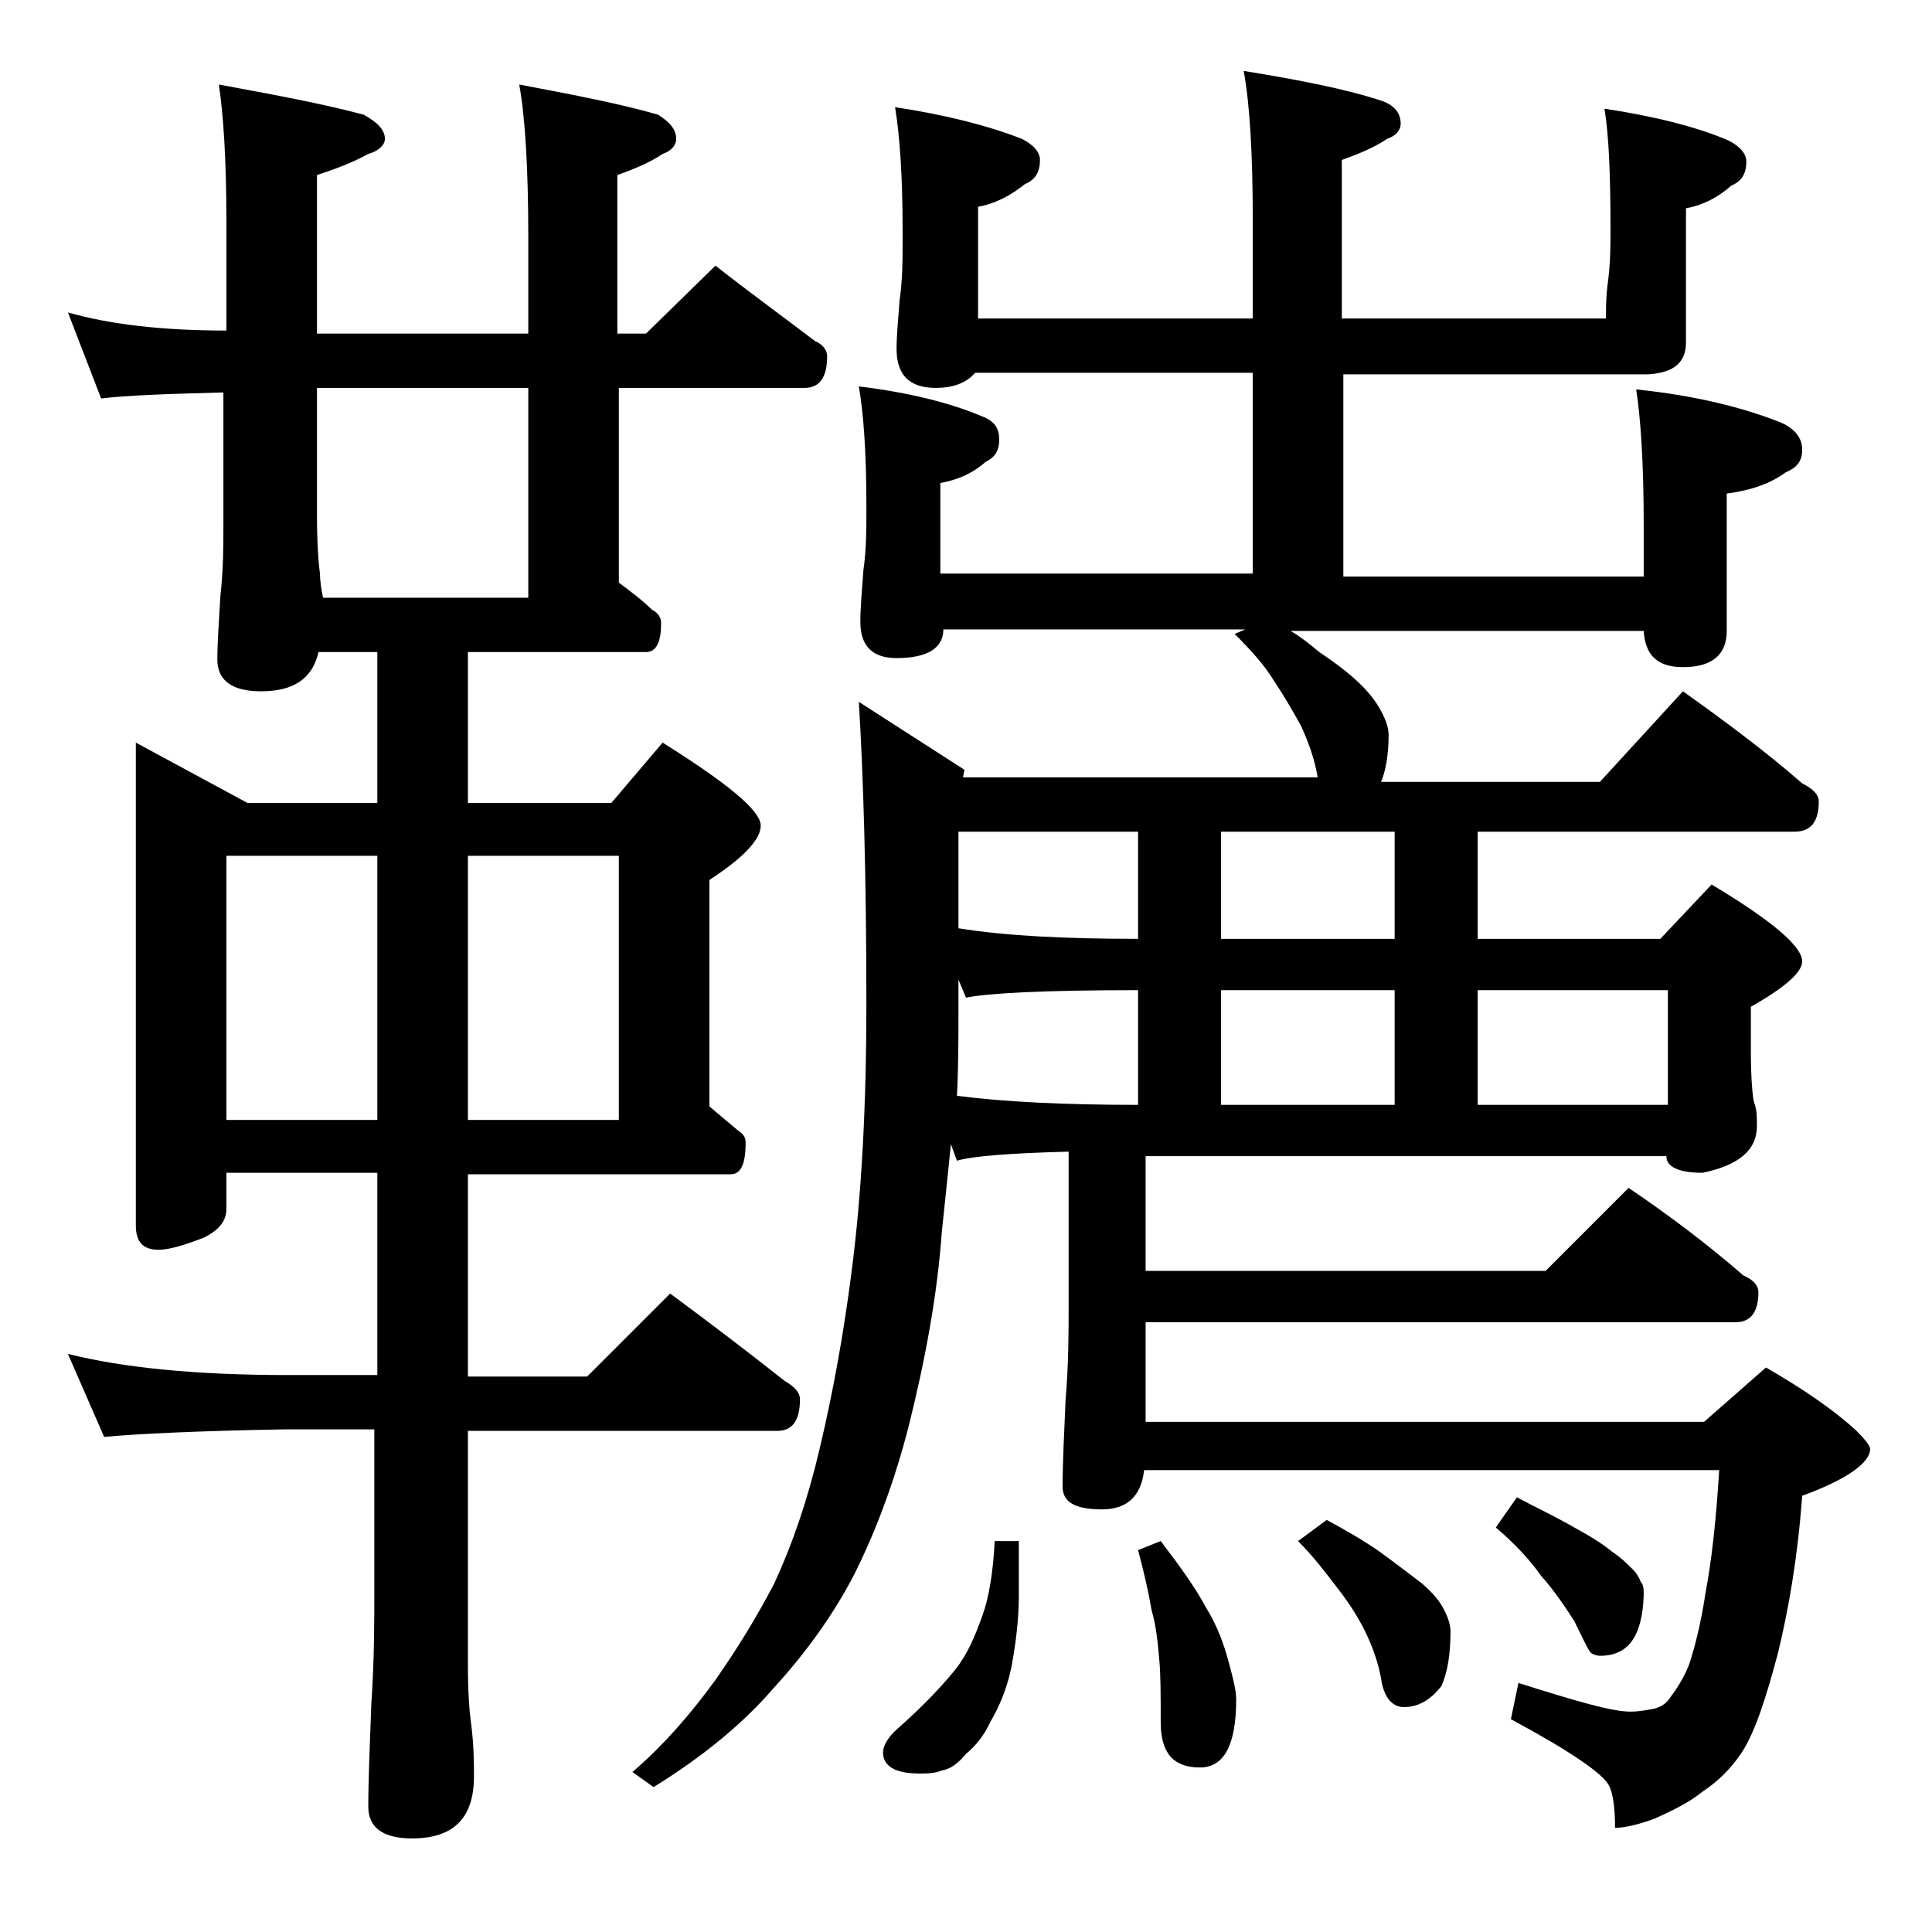 <?xml version="1.0" encoding="utf-8"?>
<!-- Generator: Adobe Illustrator 18.0.0, SVG Export Plug-In . SVG Version: 6.00 Build 0)  -->
<!DOCTYPE svg PUBLIC "-//W3C//DTD SVG 1.1//EN" "http://www.w3.org/Graphics/SVG/1.1/DTD/svg11.dtd">
<svg version="1.1" id="Layer_1" xmlns="http://www.w3.org/2000/svg" xmlns:xlink="http://www.w3.org/1999/xlink" x="0px" y="0px"
	 viewBox="0 0 128 128" enable-background="new 0 0 128 128" xml:space="preserve">
<path d="M4.5,20.7c2.8,0.8,6.3,1.2,10.5,1.2v-7.2c0-4.1-0.2-7.1-0.5-9.1c3.8,0.7,7,1.3,9.6,2c0.9,0.5,1.4,1,1.4,1.6
	c0,0.4-0.4,0.8-1.1,1c-1.1,0.6-2.2,1-3.4,1.4v10.5h14v-6.4c0-4.5-0.2-7.9-0.6-10.1c3.7,0.7,6.8,1.3,9.2,2c0.8,0.5,1.2,1,1.2,1.6
	c0,0.4-0.3,0.8-0.9,1c-0.9,0.6-1.9,1-3,1.4v10.5h1.9l4.6-4.5c2.3,1.8,4.5,3.4,6.6,5c0.5,0.2,0.8,0.6,0.8,1c0,1.4-0.5,2.1-1.5,2.1H41
	v12.9c0.8,0.6,1.6,1.2,2.2,1.8c0.4,0.2,0.6,0.5,0.6,0.9c0,1.2-0.3,1.9-1,1.9H31v10h9.5l3.4-4c4.3,2.7,6.5,4.5,6.5,5.5
	c0,0.9-1.1,2.1-3.4,3.6v15c0.7,0.6,1.3,1.1,1.9,1.6c0.3,0.2,0.5,0.4,0.5,0.8c0,1.4-0.3,2.1-1,2.1H31v13.4h7.9l5.5-5.5
	c2.7,2,5.2,3.9,7.6,5.8c0.7,0.4,1,0.8,1,1.2c0,1.4-0.5,2.1-1.5,2.1H31v15.5c0,1.8,0.1,3.1,0.2,3.8c0.2,1.5,0.2,2.7,0.2,3.6
	c0,2.8-1.4,4.1-4.1,4.1c-1.9,0-2.9-0.7-2.9-2.1c0-1.8,0.1-4,0.2-6.8c0.2-2.9,0.2-5.5,0.2-7.6V94.7h-6C13.1,94.8,9,95,6.9,95.2
	l-2.4-5.5c3.6,0.9,8.4,1.4,14.5,1.4h6V77.7H15v2.4c0,0.8-0.5,1.4-1.5,1.9c-1.3,0.5-2.3,0.8-3,0.8c-1,0-1.5-0.5-1.5-1.6v-32l7.4,4H25
	v-10h-3.9c-0.4,1.8-1.7,2.6-3.8,2.6c-1.9,0-2.9-0.7-2.9-2.1c0-1.1,0.1-2.5,0.2-4.2c0.2-1.8,0.2-3.3,0.2-4.6v-8.9
	c-3.8,0.1-6.5,0.2-8.1,0.4L4.5,20.7z M15,74.2h10V56.7H15V74.2z M21.4,39.6H35V25.7H21v8.4c0,1.9,0.1,3.2,0.2,3.9
	C21.2,38.5,21.3,39.1,21.4,39.6z M31,56.7v17.5h10V56.7H31z M82.5,41.7h-20c0,1.2-1,1.9-3.1,1.9c-1.6,0-2.4-0.8-2.4-2.4
	c0-0.9,0.1-2,0.2-3.4c0.2-1.4,0.2-2.7,0.2-3.8v-0.5c0-3.6-0.2-6.2-0.5-7.9c3.3,0.4,6.1,1.1,8.2,2c0.8,0.3,1.1,0.8,1.1,1.5
	c0,0.8-0.3,1.2-0.9,1.5c-0.9,0.8-1.9,1.2-3,1.4v6H83V24.7H64.6c-0.6,0.7-1.5,1-2.6,1c-1.8,0-2.6-0.9-2.6-2.6c0-0.8,0.1-1.9,0.2-3.2
	c0.2-1.4,0.2-2.7,0.2-3.8v-0.9c0-3.6-0.2-6.3-0.5-8.1c3.3,0.5,6.1,1.2,8.4,2.1c0.8,0.4,1.2,0.9,1.2,1.4c0,0.8-0.3,1.3-1,1.6
	c-1,0.8-2,1.3-3.1,1.5v7.4H83v-6.4c0-4.5-0.2-7.8-0.6-10c3.7,0.6,6.8,1.2,9.2,2c0.8,0.3,1.2,0.8,1.2,1.5c0,0.4-0.3,0.8-0.9,1
	c-0.9,0.6-1.9,1-3,1.4v10.5h17.5c0-0.7,0-1.4,0.1-2.2c0.2-1.4,0.2-2.6,0.2-3.6c0-3.6-0.1-6.3-0.4-8.1c3.3,0.5,6.1,1.2,8.2,2.1
	c0.8,0.4,1.2,0.9,1.2,1.4c0,0.8-0.3,1.3-1,1.6c-0.9,0.8-1.9,1.3-3,1.5v8.9c0,1.3-0.8,2-2.5,2.1H89v13.4h19.9v-3.4
	c0-4.1-0.2-7.1-0.5-9c3.9,0.4,7.1,1.2,9.6,2.2c0.9,0.4,1.4,1,1.4,1.8s-0.4,1.2-1.1,1.5c-1.1,0.8-2.4,1.2-3.9,1.4v9.1
	c0,1.6-1,2.4-2.9,2.4c-1.7,0-2.5-0.8-2.6-2.4H85.5c0.7,0.4,1.3,0.9,1.9,1.4c1.2,0.8,2.1,1.5,2.8,2.2c0.7,0.7,1.1,1.3,1.4,1.9
	c0.2,0.4,0.4,0.9,0.4,1.4c0,1.3-0.2,2.4-0.5,3.1H106l5.5-6c2.8,2,5.5,4,7.9,6.1c0.8,0.4,1.1,0.8,1.1,1.2c0,1.3-0.5,2-1.6,2h-21v7.1
	H110l3.4-3.6c4,2.4,6,4.1,6,5.1c0,0.7-1.1,1.7-3.4,3v2.9c0,1.8,0.1,2.9,0.2,3.4c0.2,0.5,0.2,1,0.2,1.6c0,1.6-1.2,2.6-3.6,3.1
	c-1.6,0-2.4-0.4-2.4-1.1H75.9v7.6h26.5l5.5-5.5c2.8,1.9,5.3,3.8,7.6,5.8c0.7,0.3,1,0.7,1,1.1c0,1.3-0.5,2-1.5,2H75.9v6.6h37l4.1-3.6
	c2.6,1.5,4.6,2.9,6,4.2c0.6,0.6,0.9,1,0.9,1.2c0,0.9-1.5,2-4.5,3.1c-0.3,4.1-0.9,7.5-1.6,10.4c-0.8,3-1.5,5.2-2.4,6.6
	c-0.8,1.2-1.7,2-2.6,2.6c-1,0.8-2.1,1.3-3.2,1.8c-1.1,0.4-2,0.6-2.6,0.6c0-1.2-0.1-2.2-0.4-2.8c-0.4-0.8-2.6-2.3-6.5-4.4l0.5-2.4
	c3.8,1.2,6.2,1.9,7.4,1.9c0.6,0,1.1-0.1,1.6-0.2c0.4-0.1,0.8-0.3,1.1-0.8c0.3-0.4,0.8-1.1,1.2-2.1c0.4-1.2,0.8-2.8,1.1-4.8
	c0.4-2.1,0.7-4.8,0.9-8.1H75.8c-0.2,1.8-1.2,2.6-2.8,2.6c-1.8,0-2.6-0.5-2.6-1.5c0-1.6,0.1-3.5,0.2-5.8c0.2-2.3,0.2-4.5,0.2-6.4v-10
	c-3.9,0.1-6.4,0.3-7.4,0.6l-0.4-1.1c-0.2,2-0.4,3.9-0.6,5.8c-0.3,4.2-1.1,8.5-2.2,12.9c-0.9,3.5-2.1,6.8-3.6,9.8
	c-1.4,2.7-3.2,5.2-5.4,7.6c-1.9,2.2-4.5,4.4-7.9,6.5l-1.4-1c2.1-1.8,3.9-3.9,5.5-6.1c1.4-2,2.7-4.1,3.9-6.4c1.2-2.6,2.2-5.5,3-8.9
	c0.9-3.8,1.6-7.7,2.1-11.6c0.7-5.3,1-11.3,1-17.9c0-8.4-0.2-15.1-0.5-20l7,4.5l-0.1,0.5h23.5c-0.2-1.2-0.6-2.3-1.1-3.4
	c-0.6-1.1-1.2-2.1-1.8-3c-0.6-1-1.5-2-2.6-3.1L82.5,41.7z M65.9,102.1h1.6v3.6c0,1.6-0.2,3.2-0.5,4.8c-0.3,1.4-0.8,2.6-1.4,3.6
	c-0.4,0.9-1,1.6-1.6,2.1c-0.5,0.6-1,1-1.6,1.1c-0.5,0.2-1,0.2-1.5,0.2c-1.6,0-2.4-0.5-2.4-1.4c0-0.4,0.3-1,1-1.6
	c1.8-1.6,3-2.9,3.8-3.9s1.3-2.2,1.8-3.6C65.5,105.9,65.8,104.2,65.9,102.1z M63.4,72.6c3.1,0.4,7.1,0.6,12,0.6v-7.6
	c-6.2,0-10,0.2-11.4,0.5l-0.5-1.2v1.9C63.5,68.7,63.5,70.7,63.4,72.6z M75.4,62.2v-7.1H63.5v6.4C66.6,62,70.5,62.2,75.4,62.2z
	 M76.9,102.1c1.3,1.7,2.3,3.1,3,4.4c0.8,1.3,1.2,2.5,1.5,3.6c0.3,1.1,0.5,1.9,0.5,2.5c0,3-0.8,4.5-2.4,4.5c-1.8,0-2.6-1-2.6-3
	c0-1.8,0-3.2-0.1-4.2c-0.1-1.1-0.2-2.2-0.5-3.2c-0.2-1.2-0.5-2.5-0.9-4L76.9,102.1z M92.4,62.2v-7.1H80.9v7.1H92.4z M80.9,65.6v7.6
	h11.5v-7.6H80.9z M87.9,100.7c1.3,0.7,2.5,1.4,3.5,2.1c1.1,0.8,2,1.5,2.8,2.1c0.8,0.7,1.2,1.2,1.5,1.8c0.2,0.4,0.4,0.9,0.4,1.4
	c0,1.5-0.2,2.7-0.6,3.6c-0.7,0.9-1.5,1.4-2.5,1.4c-0.3,0-0.6-0.1-0.9-0.4c-0.2-0.2-0.5-0.7-0.6-1.5c-0.2-1.1-0.6-2.2-1.1-3.2
	c-0.5-1-1.1-1.9-1.8-2.8c-0.7-0.9-1.5-2-2.6-3.1L87.9,100.7z M97.9,65.6v7.6h12.6v-7.6H97.9z M100.5,99.2c1.3,0.7,2.6,1.3,3.8,2
	c1.1,0.6,1.9,1.1,2.5,1.6c0.6,0.4,1,0.8,1.4,1.2c0.2,0.2,0.4,0.5,0.5,0.8c0.2,0.2,0.2,0.5,0.2,0.9c-0.1,2.7-1,4-2.9,4
	c-0.2,0-0.5-0.1-0.6-0.2c-0.2-0.2-0.5-0.9-1.1-2.1c-0.7-1.1-1.4-2.1-2.2-3c-0.7-1-1.7-2.1-3-3.2L100.5,99.2z"/>
</svg>
